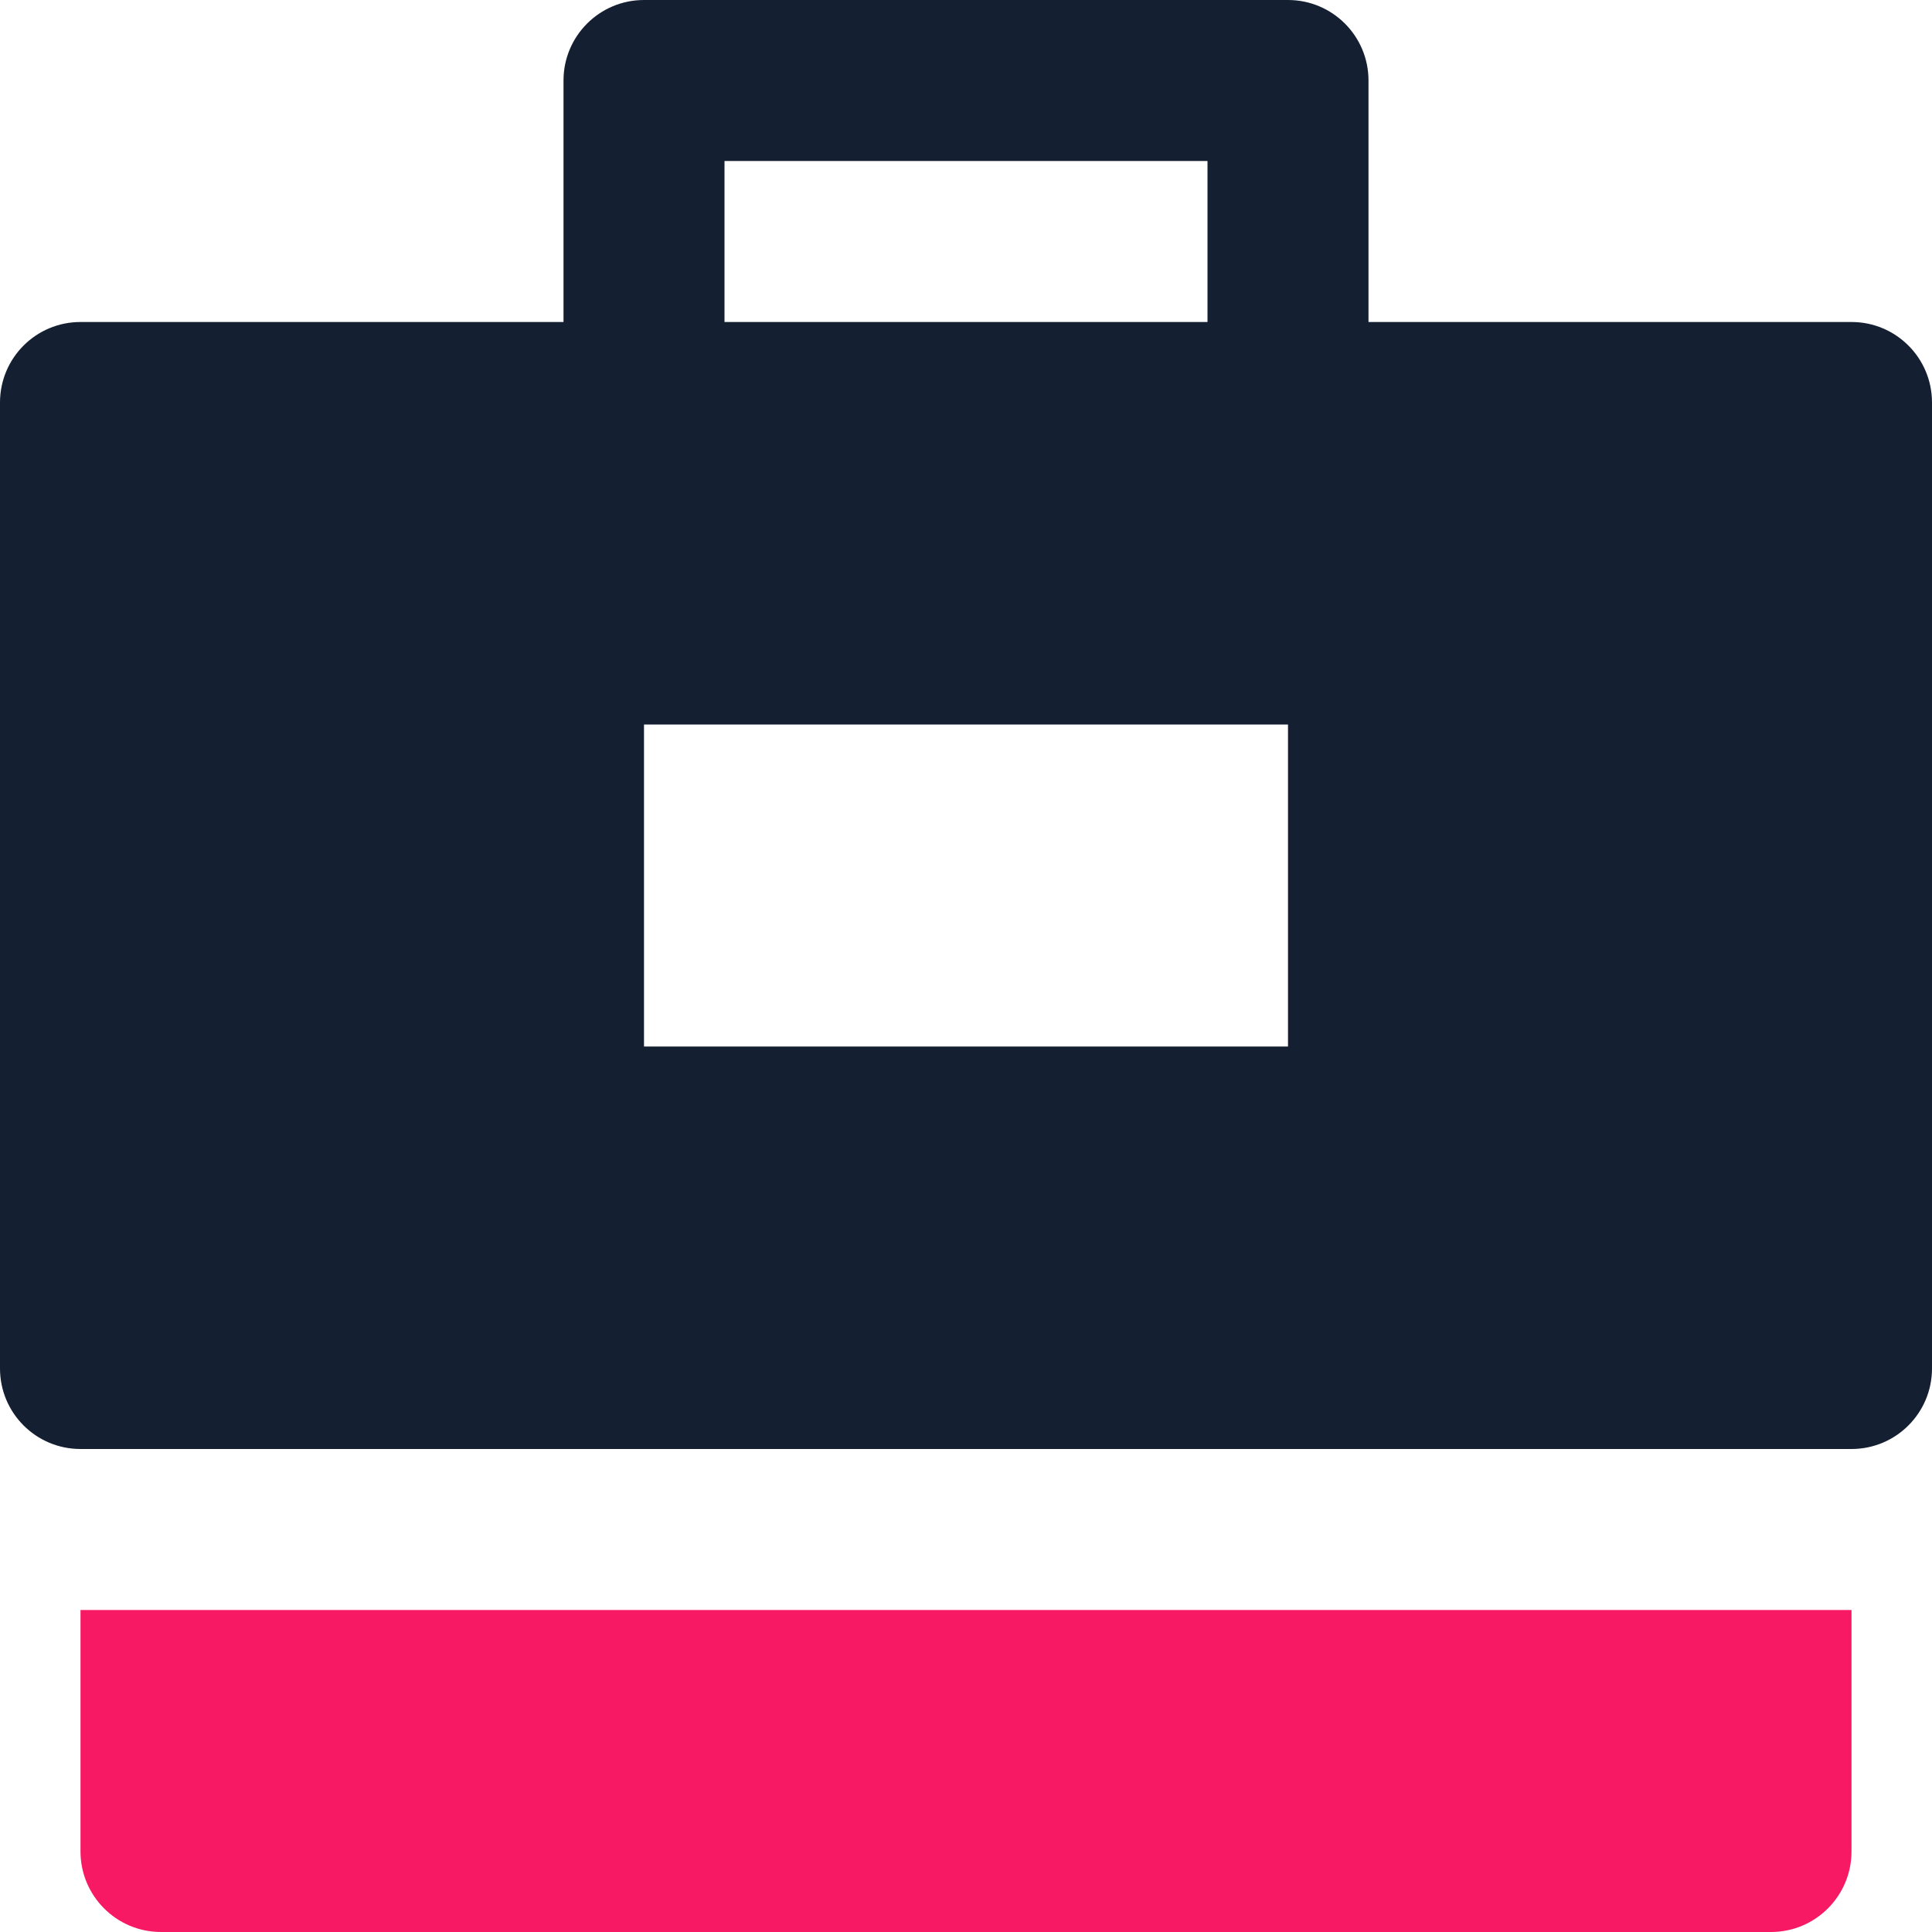 <svg width="36" height="36" viewBox="0 0 36 36" fill="none" xmlns="http://www.w3.org/2000/svg">
<path d="M3 36H33C33.828 36 34.5 35.328 34.5 34.5V30H1.5V34.5C1.5 35.328 2.172 36 3 36Z" fill="#F71963"/>
<path d="M34.5 6H25.5V1.5C25.5 0.672 24.829 0 24 0H12C11.171 0 10.5 0.672 10.5 1.5V6H1.5C0.67 6 0 6.672 0 7.5V25.5C0 26.328 0.67 27 1.5 27H34.5C35.33 27 36 26.328 36 25.5V7.5C36 6.672 35.33 6 34.5 6ZM13.5 3H22.5V6H13.5V3ZM24 19.5H12V13.5H24V19.5Z" fill="#142032"/>
</svg>
